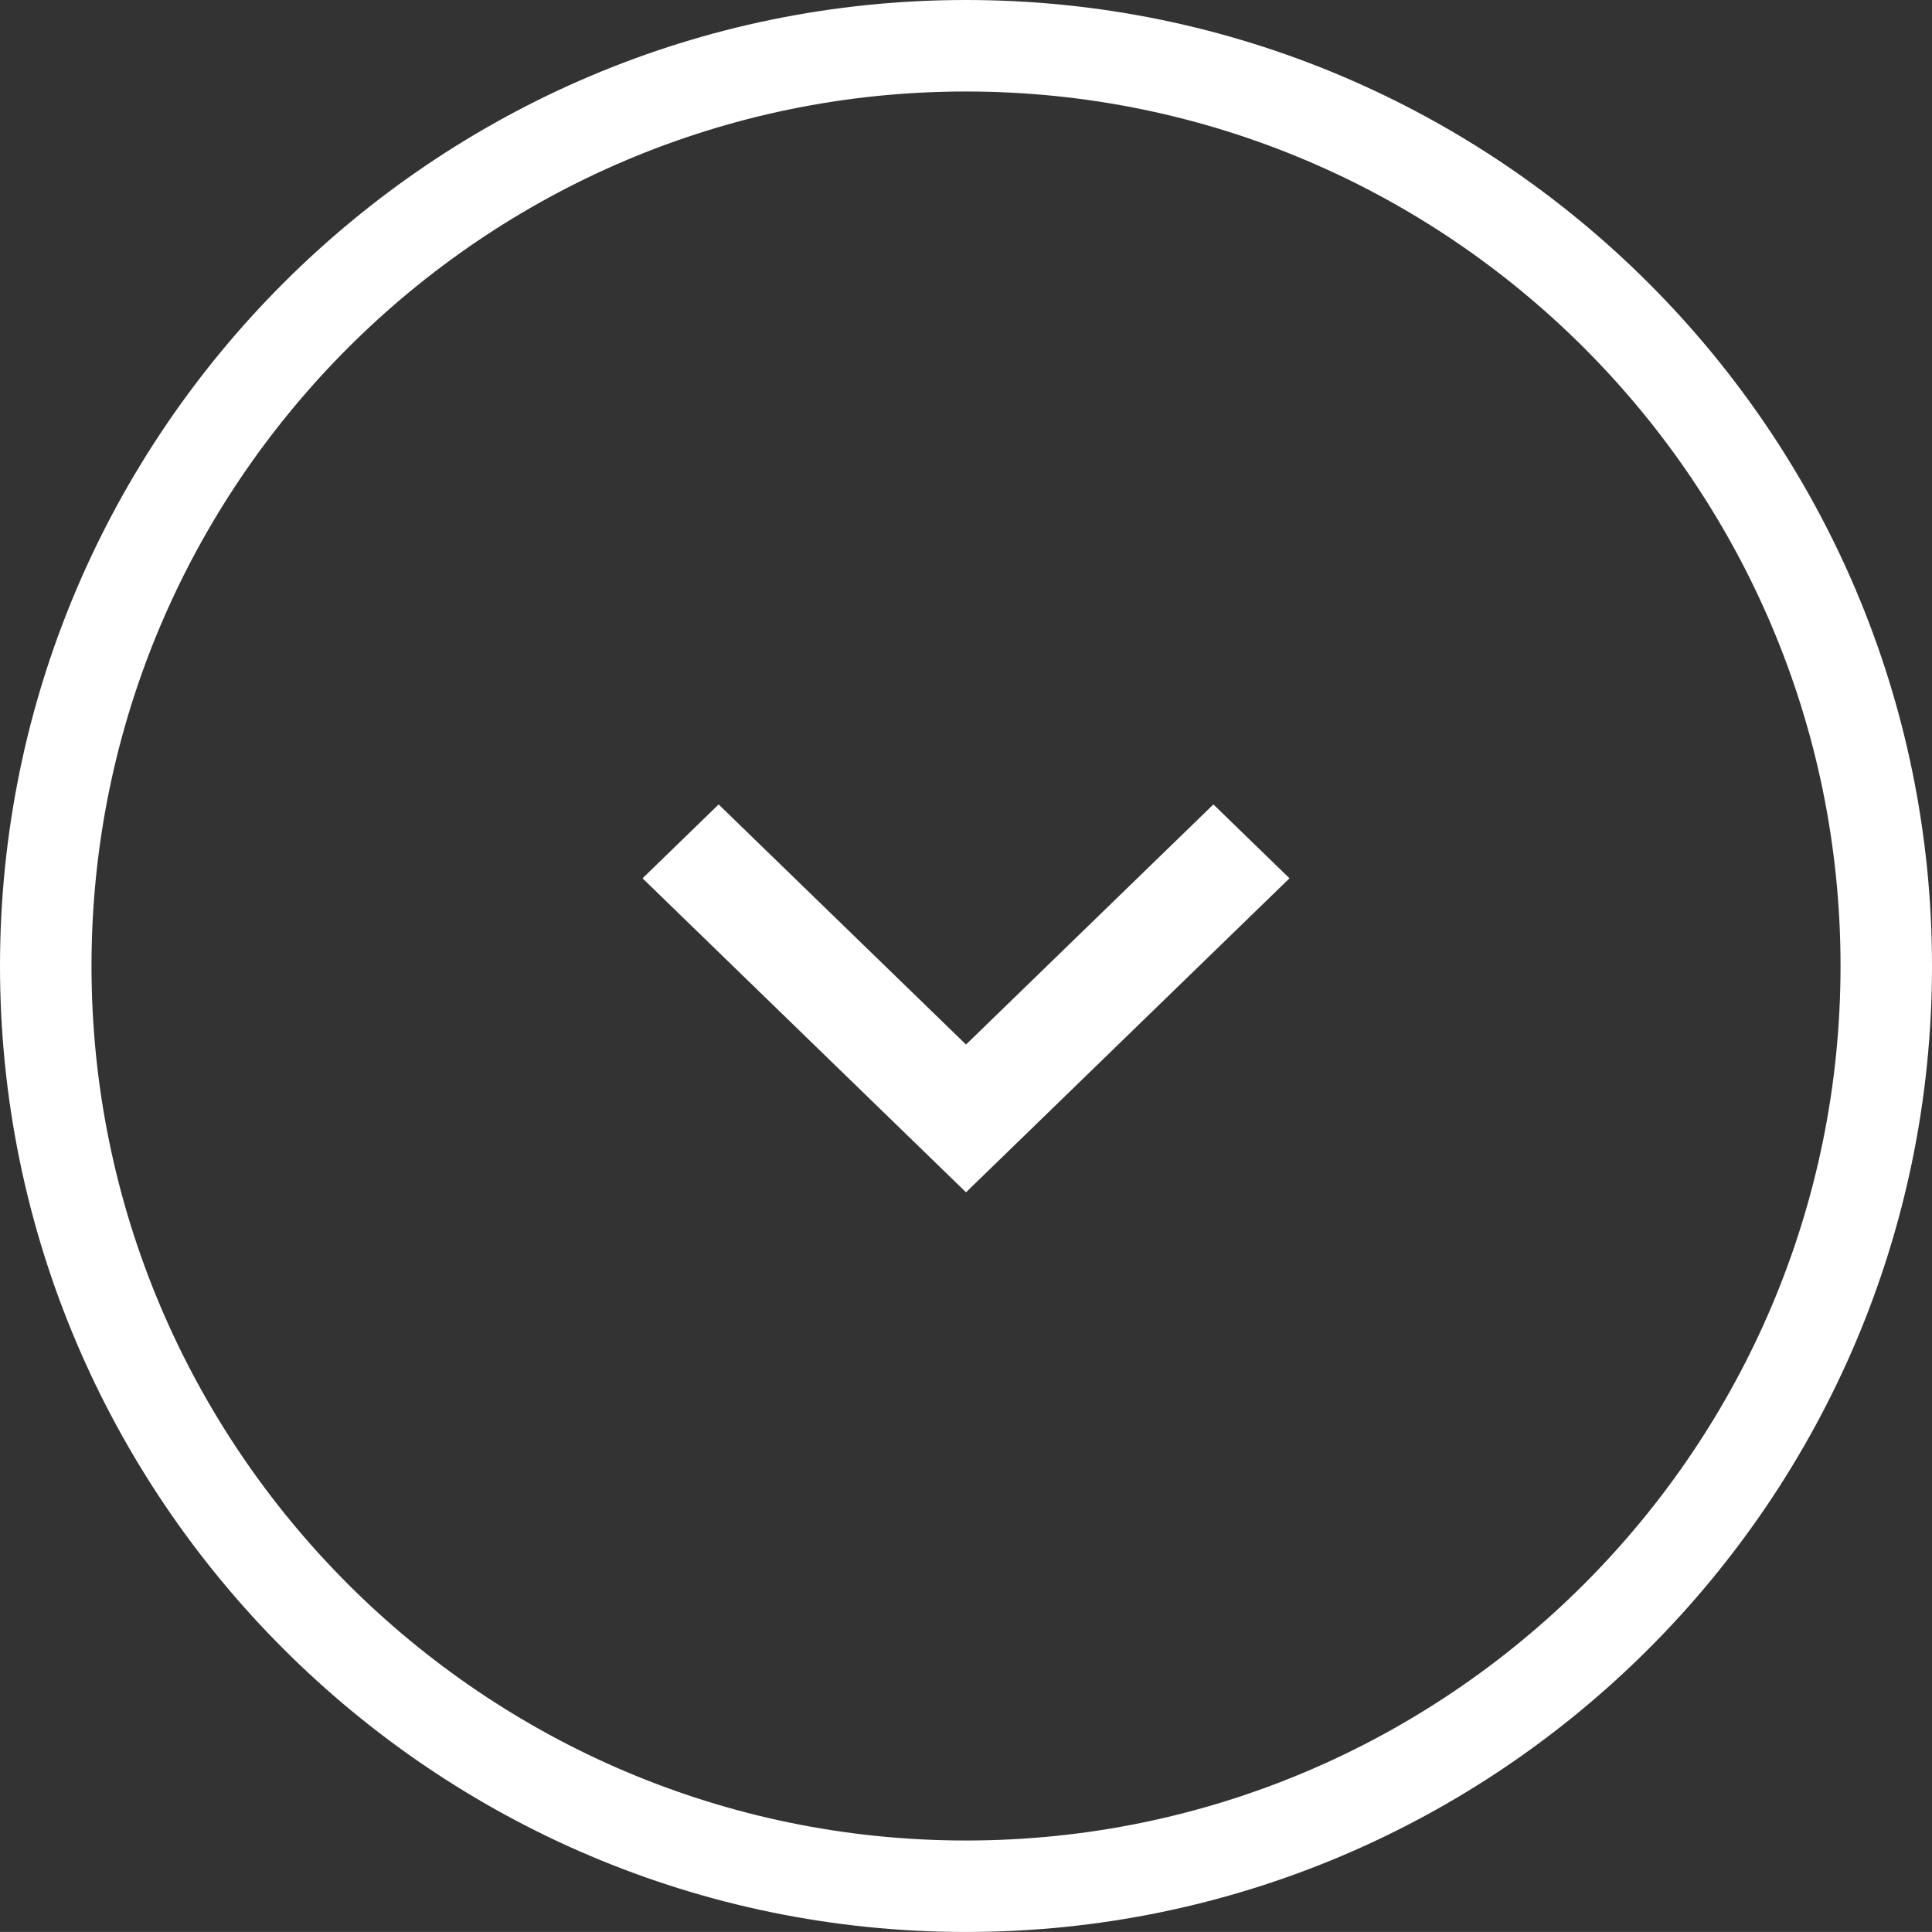 <?xml version="1.0" encoding="utf-8"?>
<!-- Generator: Adobe Illustrator 16.0.0, SVG Export Plug-In . SVG Version: 6.00 Build 0)  -->
<!DOCTYPE svg PUBLIC "-//W3C//DTD SVG 1.1//EN" "http://www.w3.org/Graphics/SVG/1.1/DTD/svg11.dtd">
<svg version="1.1" id="Calque_1" xmlns="http://www.w3.org/2000/svg" xmlns:xlink="http://www.w3.org/1999/xlink" x="0px" y="0px"
	 width="59.673px" height="59.672px" viewBox="0 0 59.673 59.672" enable-background="new 0 0 59.673 59.672" xml:space="preserve">
<rect x="0" y="0" width="59.673" height="59.672" fill="#333333" stroke="none"/>
<g>
	<polygon fill="#FFFFFF" points="37.478,24.846 29.837,32.262 22.196,24.846 19.846,27.128 29.837,36.826 39.828,27.128 	"/>
</g>
<path fill="#FFFFFF" d="M29.836,0C13.385,0,0,13.384,0,29.836c0,16.451,13.385,29.836,29.836,29.836
	c16.452,0,29.837-13.385,29.837-29.836C59.673,13.384,46.288,0,29.836,0z M29.836,56.847c-14.893,0-27.01-12.117-27.01-27.011
	s12.117-27.01,27.01-27.01c14.895,0,27.012,12.117,27.012,27.01S44.73,56.847,29.836,56.847z"/>
</svg>
